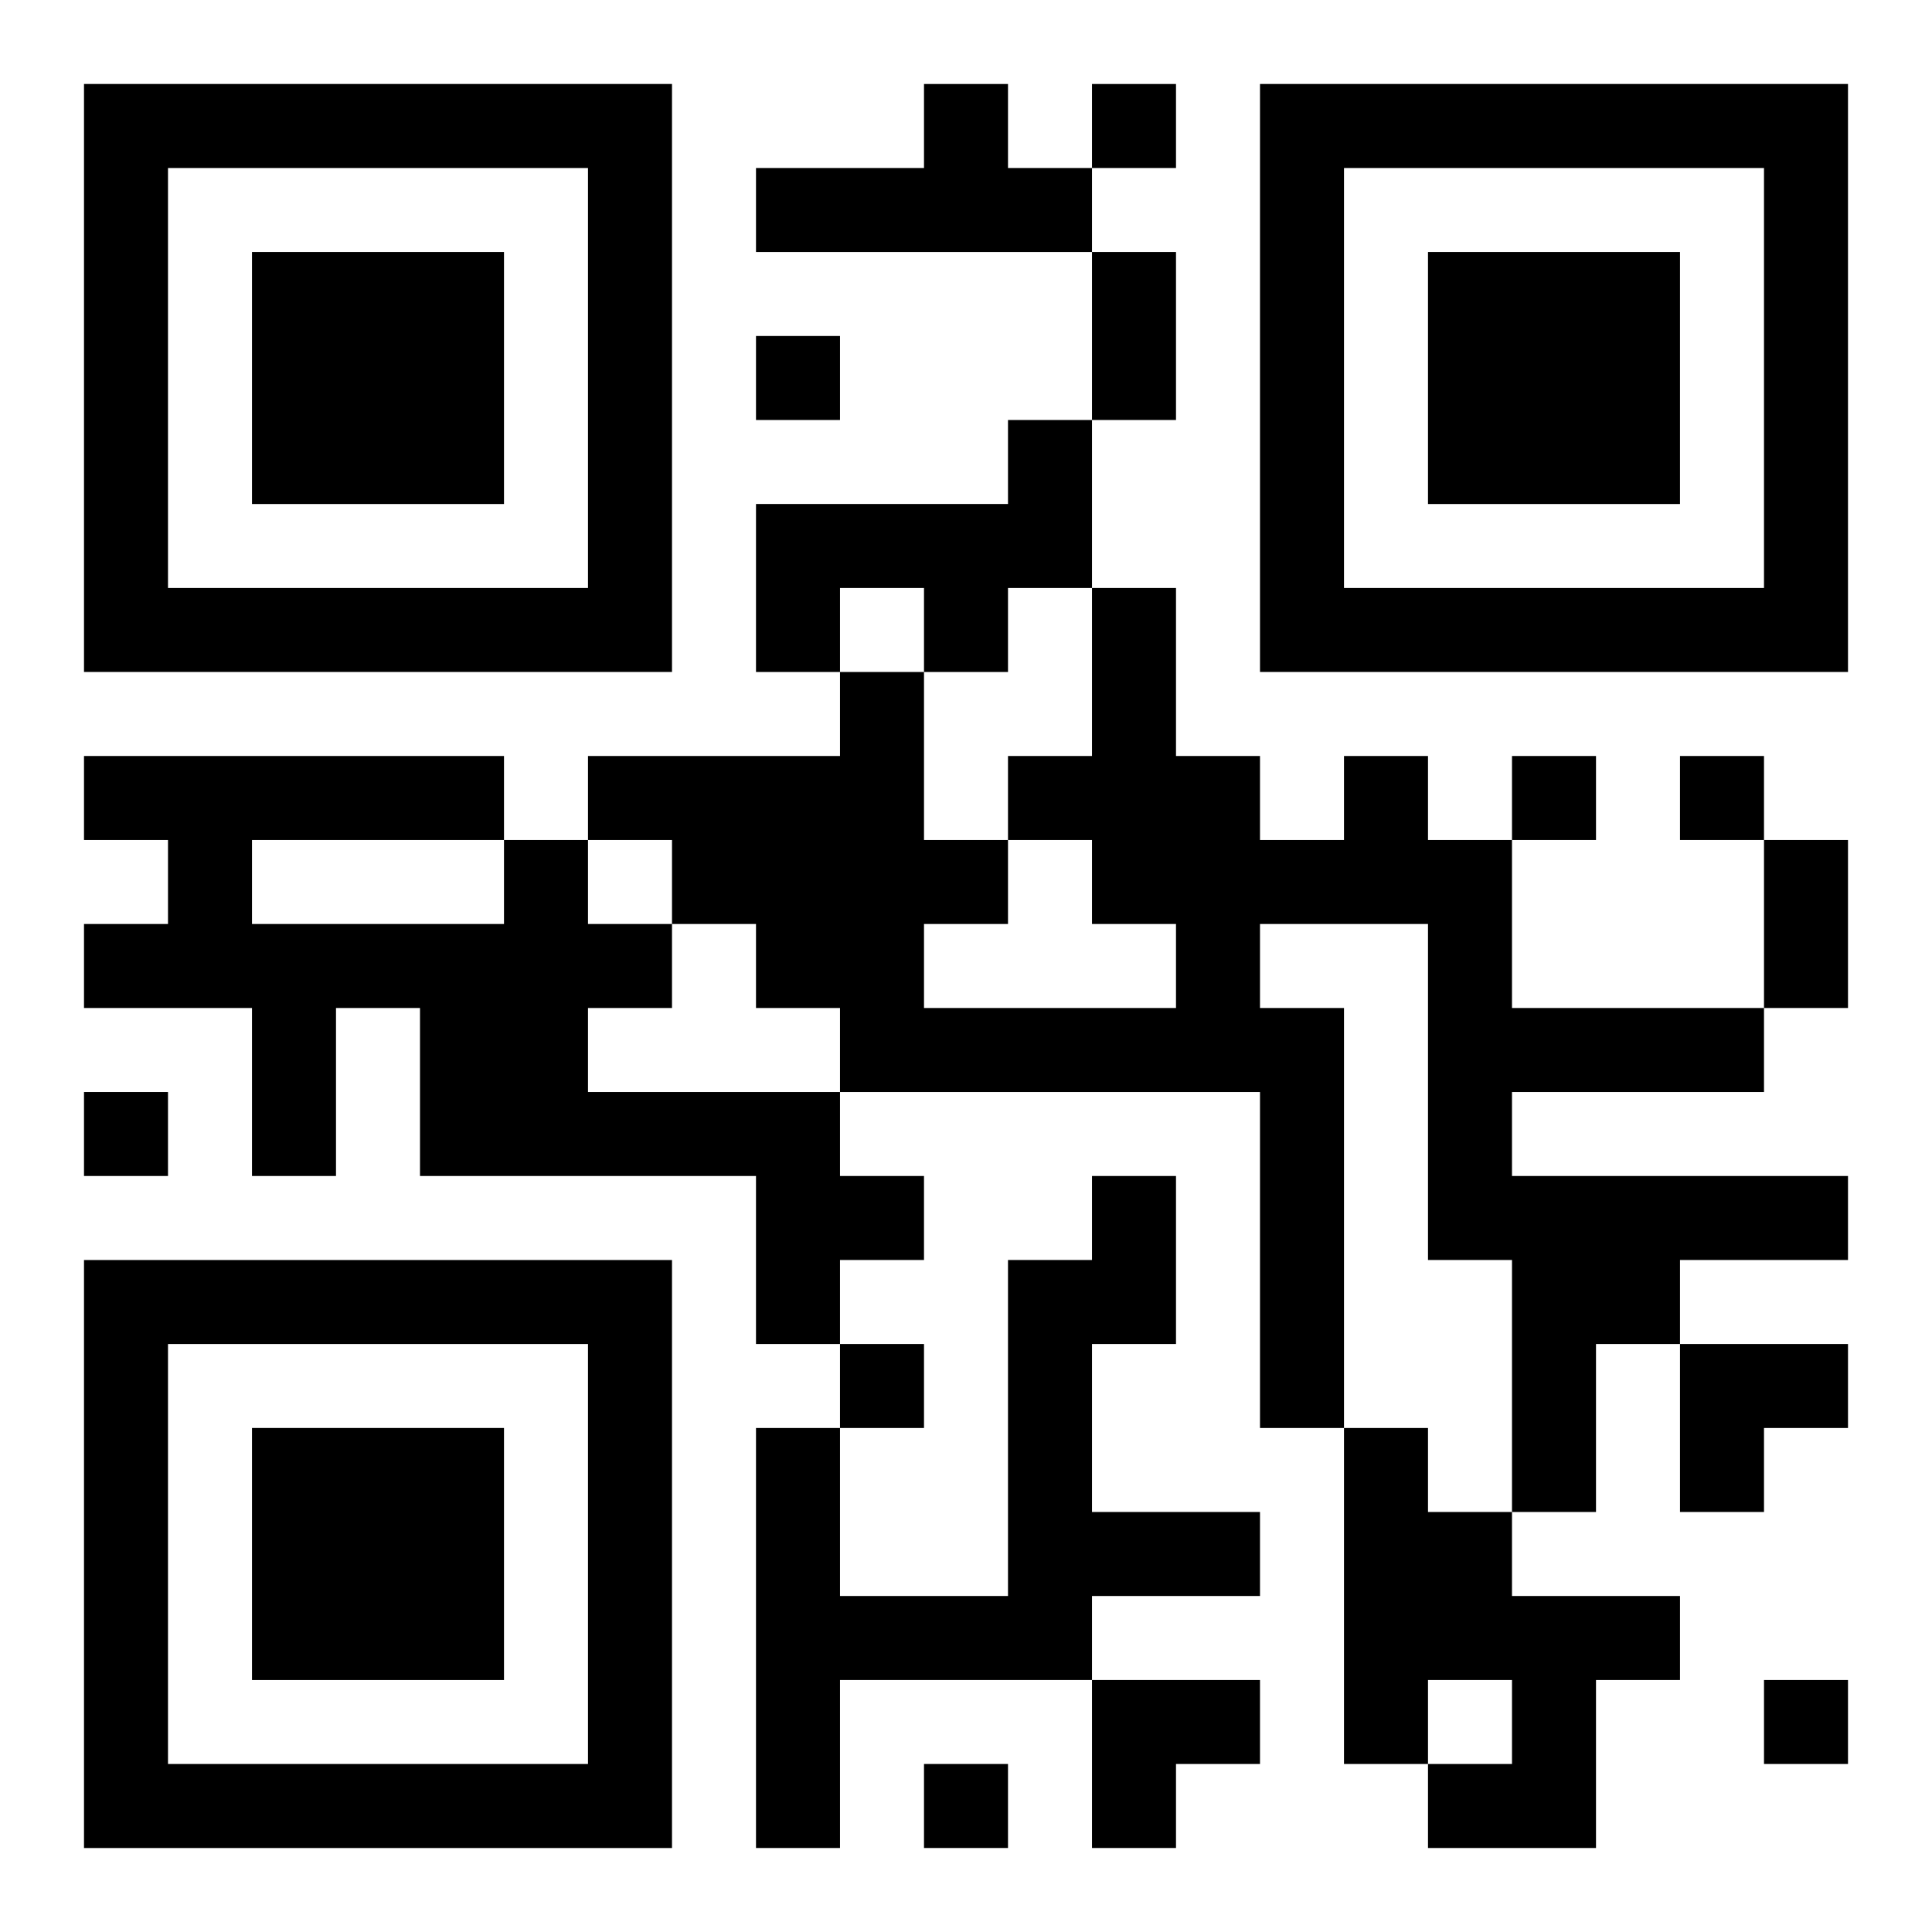 <?xml version="1.0" encoding="UTF-8"?>
<svg width="250" height="250" baseProfile="full" version="1.1" viewBox="-1 -1 23 23" xmlns="http://www.w3.org/2000/svg" xmlns:xlink="http://www.w3.org/1999/xlink"><symbol id="a"><path d="m0 7v7h7v-7h-7zm1 1h5v5h-5v-5zm1 1v3h3v-3h-3z"/></symbol><use y="-7" xlink:href="#a"/><use y="7" xlink:href="#a"/><use x="14" y="-7" xlink:href="#a"/><path d="m10 0h1v1h1v1h-4v-1h2v-1m1 4h1v2h-1v1h-1v-1h-1v1h-1v-2h3v-1m4 4h1v1h1v2h3v1h-3v1h4v1h-2v1h-1v2h-1v-3h-1v-4h-2v1h1v5h-1v-4h-5v-1h-1v-1h-1v-1h-1v-1h3v-1h1v2h1v1h-1v1h3v-1h-1v-1h-1v-1h1v-2h1v2h1v1h1v-1m-10 1h1v1h1v1h-1v1h3v1h1v1h-1v1h-1v-2h-4v-2h-1v2h-1v-2h-2v-1h1v-1h-1v-1h5v1m-3 0v1h3v-1h-3m10 4h1v2h-1v2h2v1h-2v1h-3v2h-1v-5h1v2h2v-4h1v-1m3 3h1v1h1v1h2v1h-1v2h-2v-1h1v-1h-1v1h-1v-4m-3-16v1h1v-1h-1m-4 3v1h1v-1h-1m9 5v1h1v-1h-1m2 0v1h1v-1h-1m-19 4v1h1v-1h-1m9 3v1h1v-1h-1m11 4v1h1v-1h-1m-10 1v1h1v-1h-1m2-18h1v2h-1v-2m8 7h1v2h-1v-2m-1 6h2v1h-1v1h-1zm-7 4h2v1h-1v1h-1z"/></svg>
